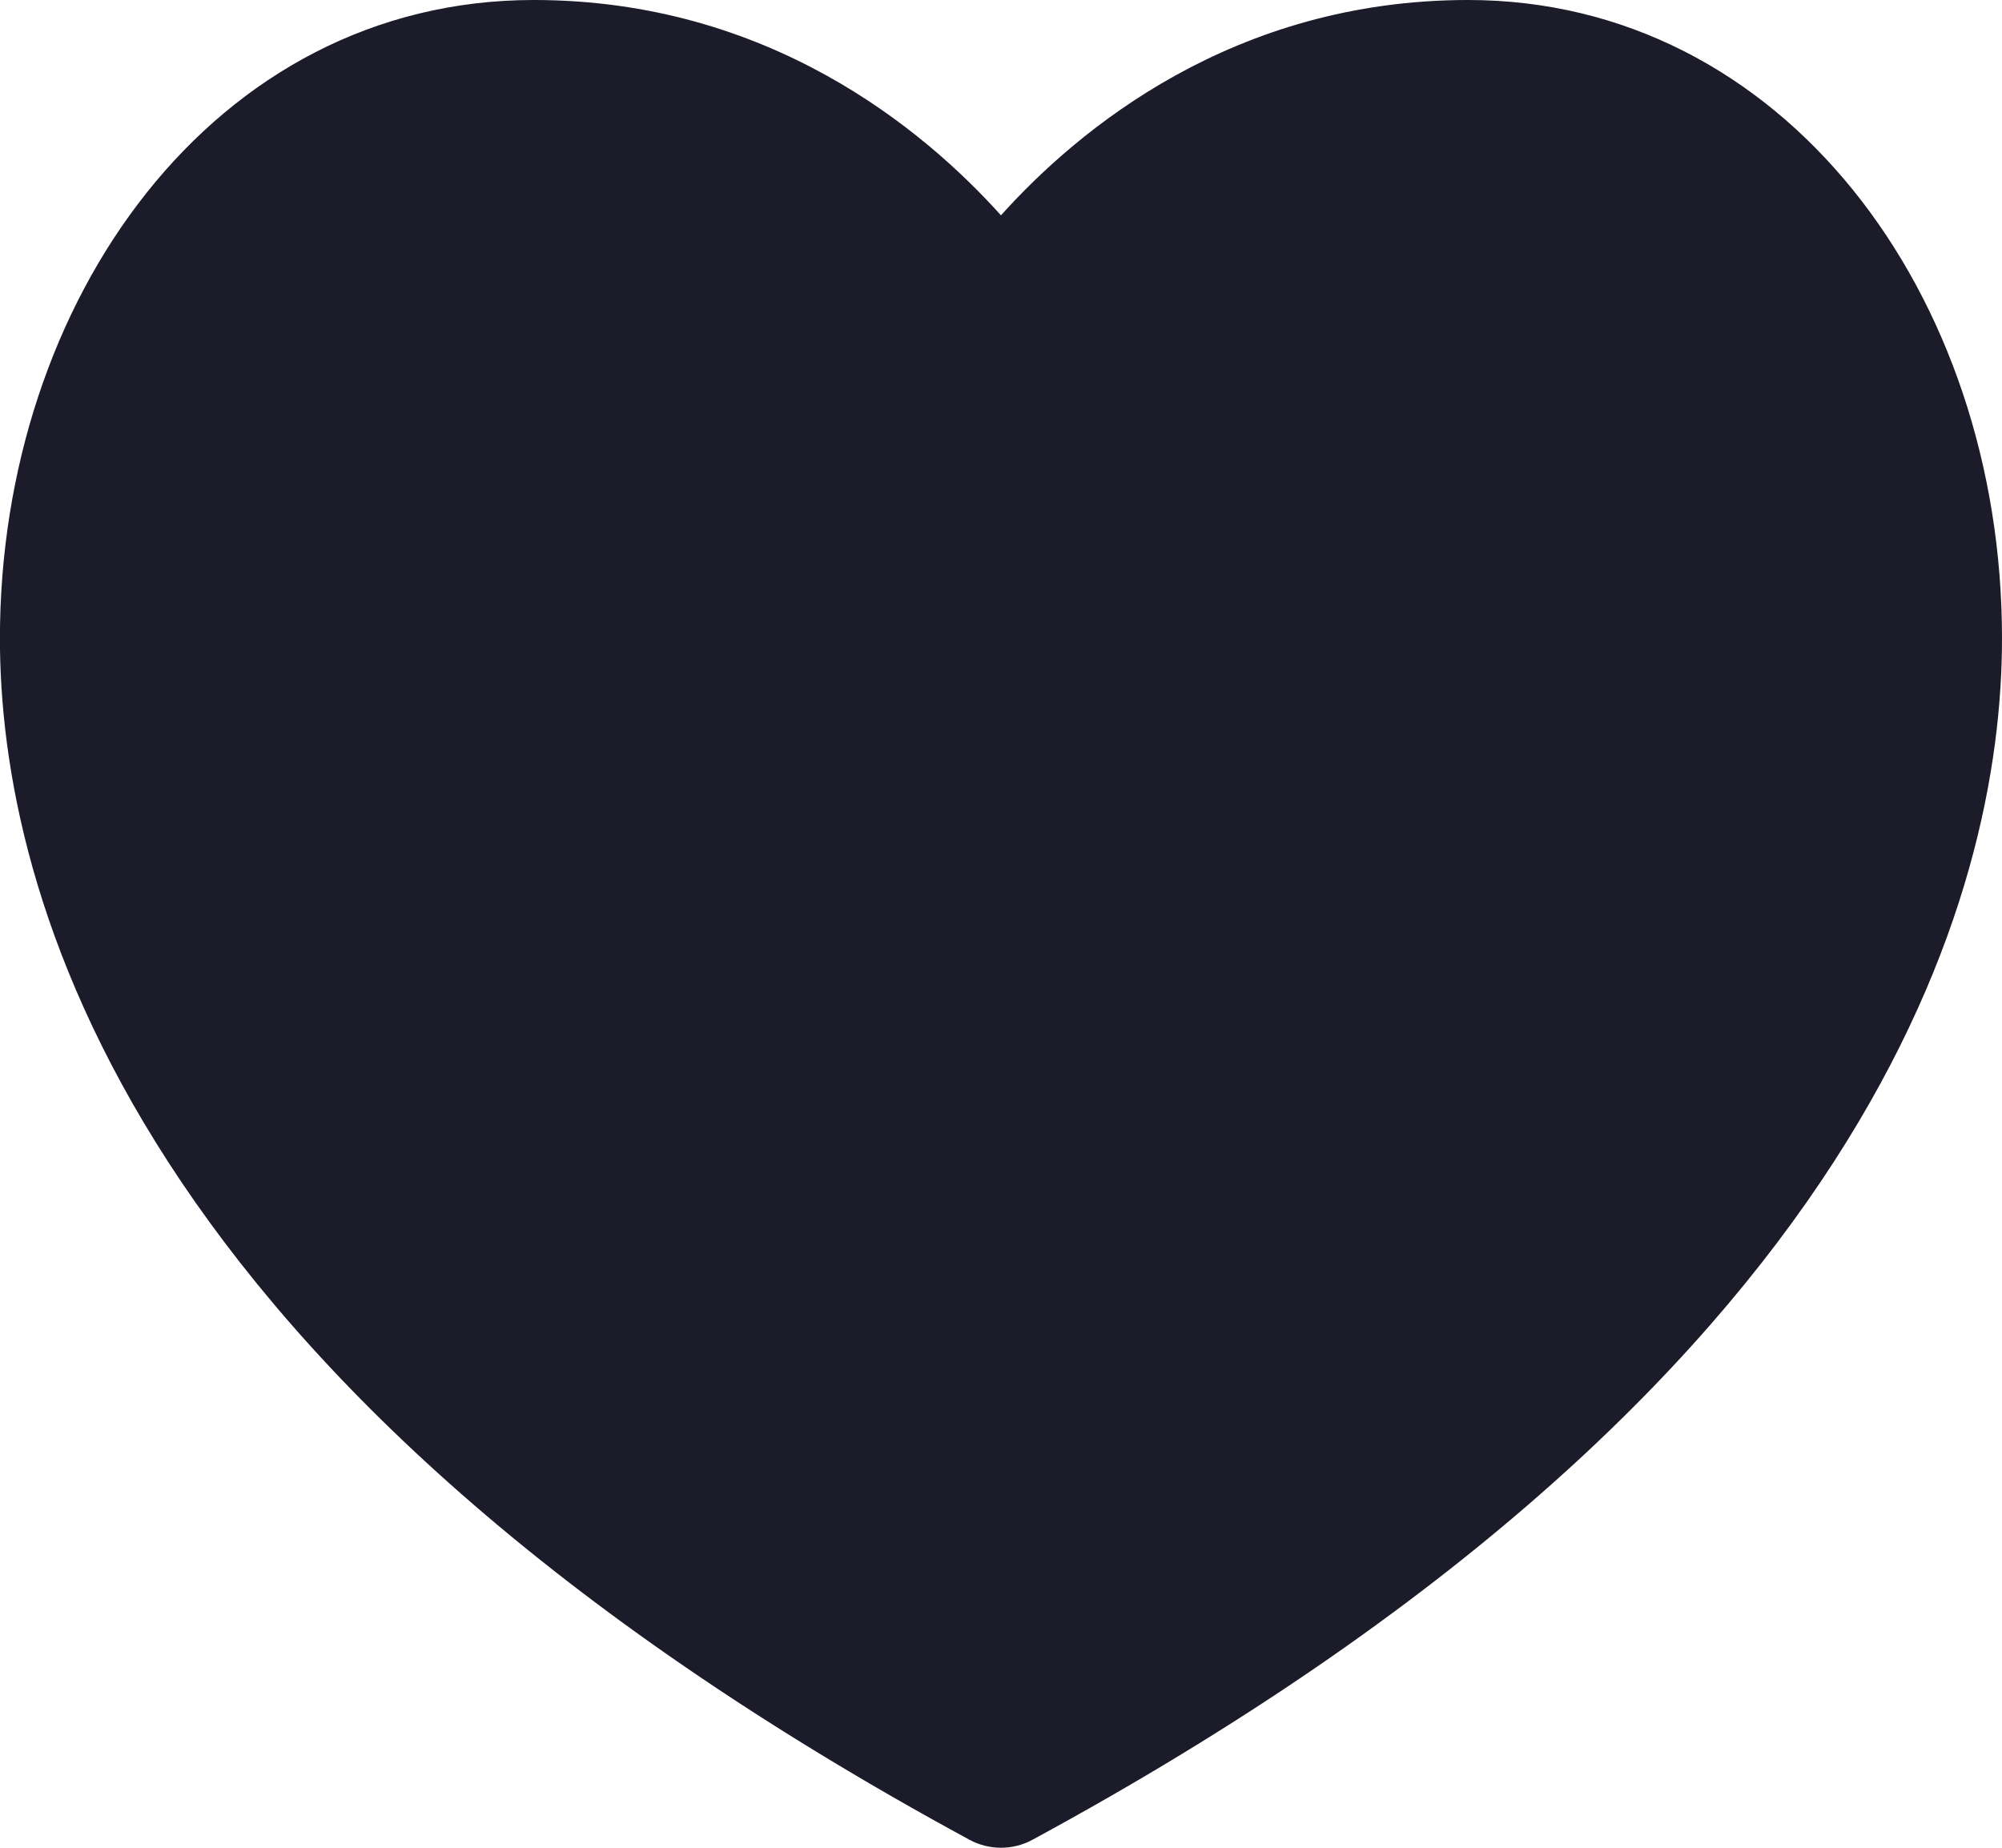 <?xml version="1.0" encoding="UTF-8"?>
<svg xmlns="http://www.w3.org/2000/svg" height="24.123" viewBox="0 0 26.133 24.123" width="26.133">
  <path d="m27.564 10.267c4.1 0 6.969 3.829 6.969 8.334 0 3.295-1.644 9.714-12.655 15.684-.257.14-.567.139-.824 0-11.011-5.97-12.655-12.389-12.655-15.684 0-4.404 2.786-8.334 6.969-8.334 3.066 0 5.092 1.692 6.098 2.811 1.005-1.119 3.032-2.811 6.098-2.811z" fill="#1b1b29" transform="translate(-8.4 -10.267)"></path>
</svg>

